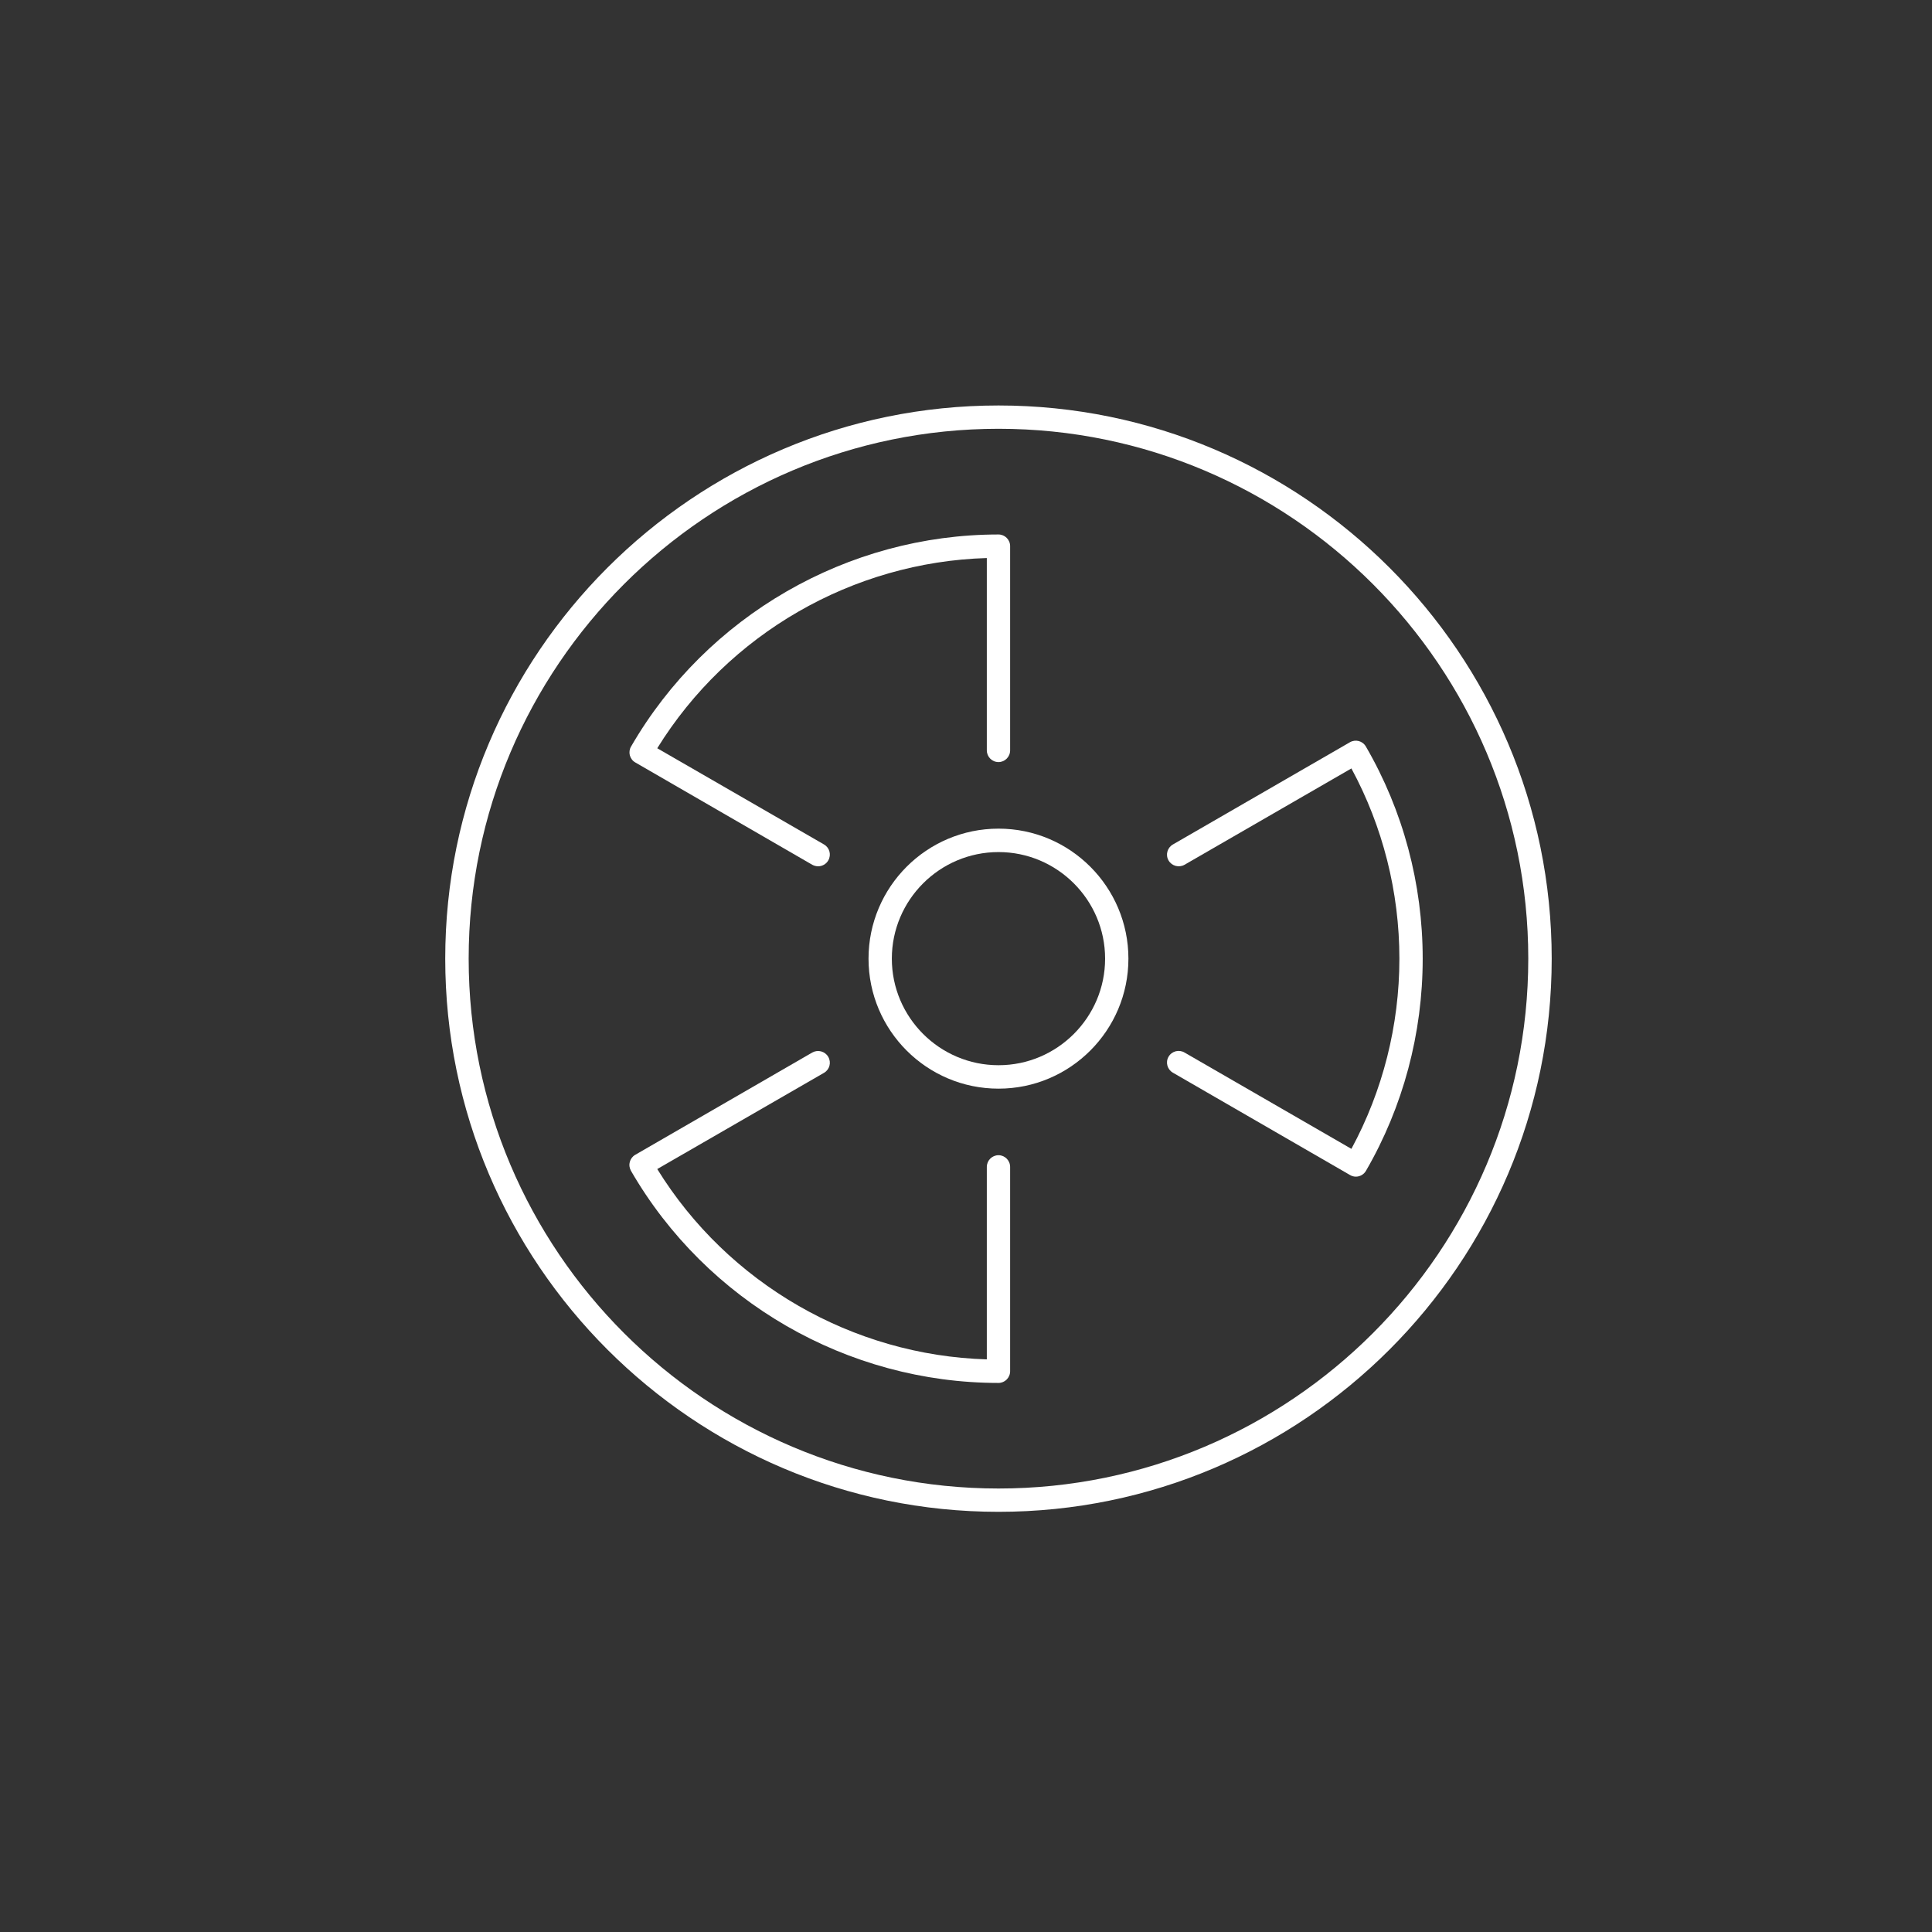 <?xml version="1.0" encoding="UTF-8"?>
<!DOCTYPE svg PUBLIC "-//W3C//DTD SVG 1.1//EN" "http://www.w3.org/Graphics/SVG/1.1/DTD/svg11.dtd">
<!-- Creator: CorelDRAW 2020 (64-Bit) -->
<svg xmlns="http://www.w3.org/2000/svg" xml:space="preserve" width="155px" height="155px" version="1.1" style="shape-rendering:geometricPrecision; text-rendering:geometricPrecision; image-rendering:optimizeQuality; fill-rule:evenodd; clip-rule:evenodd"
viewBox="0 0 155 155"
 xmlns:xlink="http://www.w3.org/1999/xlink"
 xmlns:xodm="http://www.corel.com/coreldraw/odm/2003">
 <rect x="0" y="0" width="155" height="155" fill="#333333" stroke="none"/>
 <defs>
  <style type="text/css">
   <![CDATA[
    .fil0 {fill:#fff;fill-rule:nonzero}
   ]]>
  </style>
 </defs>
 <g id="Warstwa_x0020_1">
  <path class="fil0" d="M65.64 69.5c-0.16,0 -0.32,-0.04 -0.47,-0.12l-14.2 -8.21c-0.22,-0.12 -0.37,-0.33 -0.44,-0.57 -0.06,-0.24 -0.03,-0.49 0.1,-0.71 6.07,-10.49 17.37,-17.01 29.48,-17.01 0.51,0 0.93,0.42 0.93,0.93l0 16.39c0,0.52 -0.42,0.94 -0.93,0.94 -0.52,0 -0.94,-0.42 -0.94,-0.94l0 -15.43c-10.78,0.32 -20.76,6.08 -26.44,15.26l13.38 7.72c0.45,0.26 0.6,0.83 0.34,1.28 -0.17,0.3 -0.49,0.47 -0.81,0.47z"/>
  <path class="fil0" d="M80.11 110.95c-12.12,0 -23.42,-6.52 -29.49,-17.02 -0.12,-0.22 -0.16,-0.47 -0.09,-0.71 0.06,-0.24 0.22,-0.45 0.43,-0.57l14.21 -8.21c0.45,-0.25 1.02,-0.1 1.28,0.35 0.26,0.45 0.11,1.02 -0.34,1.28l-13.38 7.72c5.67,9.18 15.66,14.95 26.44,15.27l0 -15.44c0,-0.52 0.42,-0.94 0.94,-0.94 0.51,0 0.93,0.42 0.93,0.94l0 16.39c0,0.52 -0.42,0.94 -0.93,0.94z"/>
  <path class="fil0" d="M108.78 94.4c-0.16,0 -0.32,-0.04 -0.47,-0.13l-14.21 -8.21c-0.45,-0.26 -0.61,-0.83 -0.35,-1.28 0.26,-0.45 0.83,-0.6 1.28,-0.34l13.39 7.73c2.52,-4.66 3.85,-9.92 3.85,-15.26 0,-5.34 -1.33,-10.6 -3.85,-15.26l-13.39 7.73c-0.45,0.25 -1.02,0.1 -1.28,-0.35 -0.26,-0.45 -0.1,-1.02 0.35,-1.28l14.2 -8.2c0.45,-0.26 1.02,-0.11 1.28,0.34 2.99,5.14 4.56,11.03 4.56,17.02 0,5.99 -1.57,11.88 -4.55,17.02 -0.17,0.3 -0.49,0.47 -0.81,0.47z"/>
  <path class="fil0" d="M80.11 68.36c-4.72,0 -8.56,3.84 -8.56,8.55 0,4.71 3.84,8.55 8.56,8.55 4.71,0 8.55,-3.84 8.55,-8.55 0,-4.71 -3.84,-8.55 -8.55,-8.55zm0 18.98c-5.76,0 -10.43,-4.68 -10.43,-10.43 0,-5.75 4.67,-10.43 10.43,-10.43 5.75,0 10.42,4.68 10.42,10.43 0,5.75 -4.67,10.43 -10.42,10.43z"/>
  <path class="fil0" d="M80.11 34.4c-23.44,0 -42.51,19.07 -42.51,42.51 0,23.44 19.07,42.51 42.51,42.51 23.43,0 42.5,-19.07 42.5,-42.51 0,-23.44 -19.07,-42.51 -42.5,-42.51zm0 86.89c-24.48,0 -44.39,-19.91 -44.39,-44.38 0,-24.47 19.91,-44.38 44.39,-44.38 24.47,0 44.38,19.91 44.38,44.38 0,24.47 -19.91,44.38 -44.38,44.38z"/>
 </g>
</svg>
